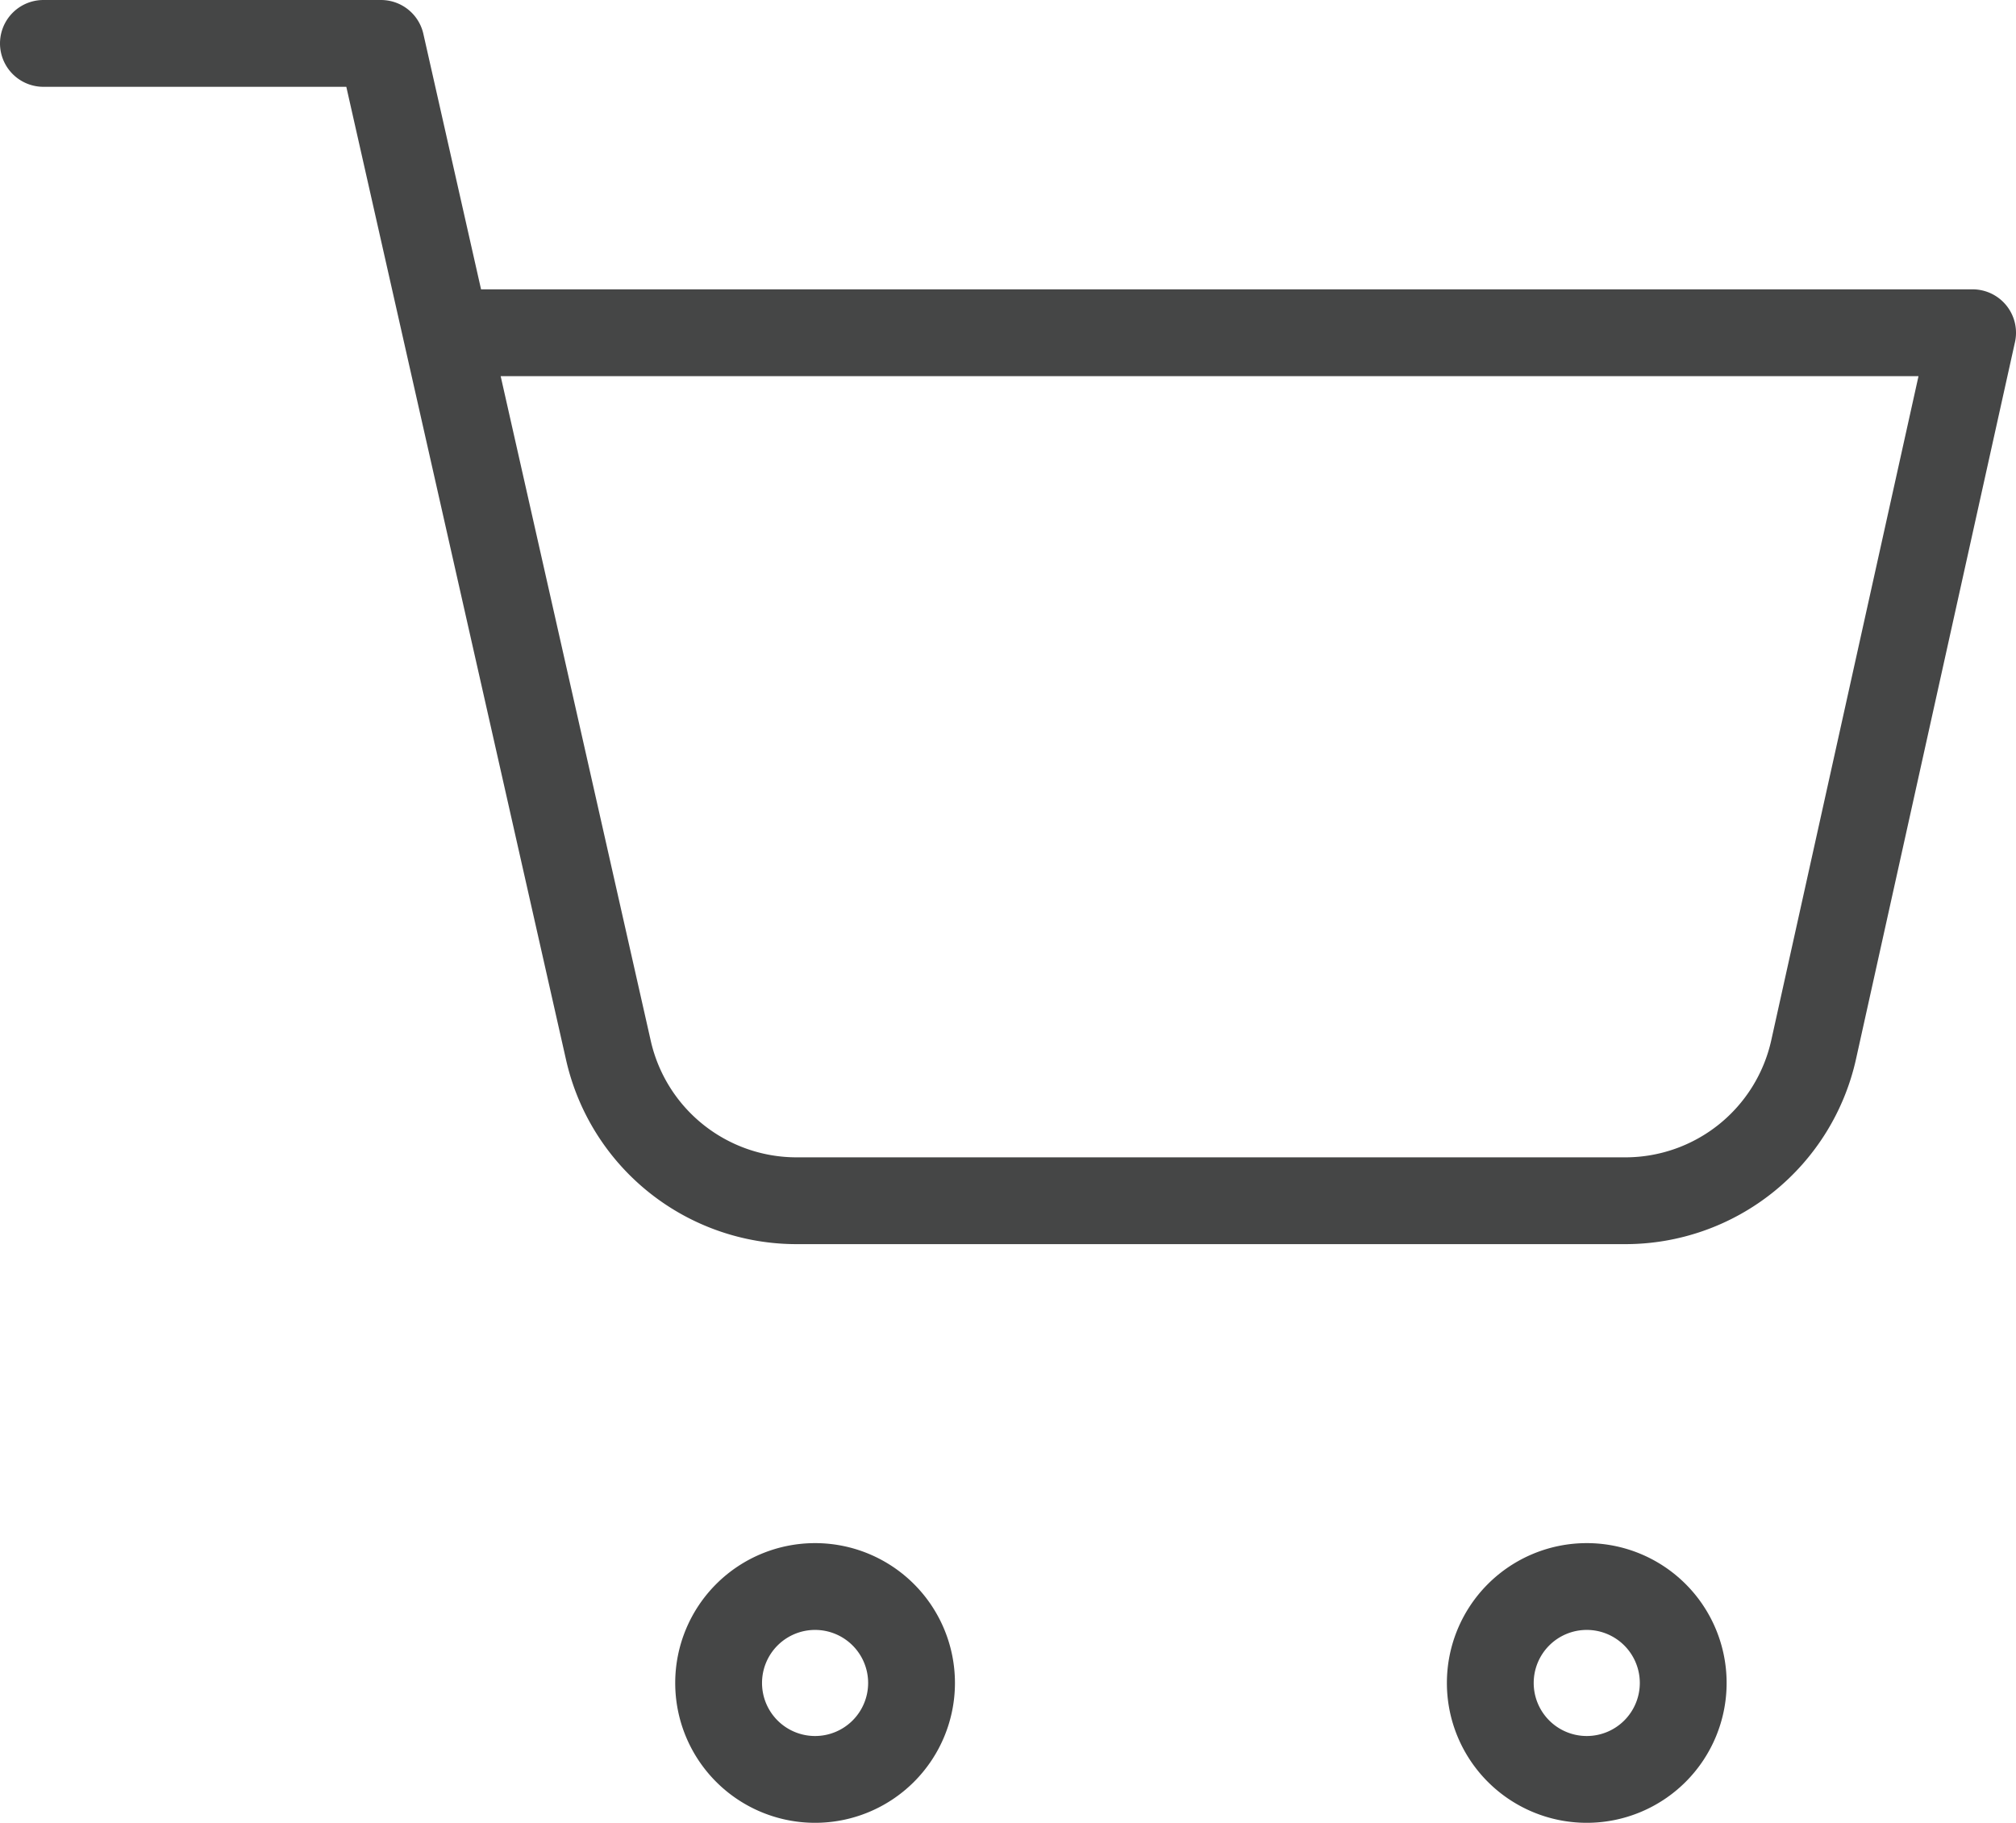 <svg xmlns="http://www.w3.org/2000/svg" width="20.9" height="18.9" viewBox="0 0 20.9 18.9">
  <path id="shopping-cart" d="M2,3H5.5L7.858,13.443A2,2,0,0,0,9.809,15H18.4a2,2,0,0,0,1.952-1.566L22,6H6.5M11,20a1,1,0,1,1-1-1A1,1,0,0,1,11,20Zm8,0a1,1,0,1,1-1-1A1,1,0,0,1,19,20Z" transform="translate(-1.55 -2.55)" fill="none" stroke="#454646" stroke-linecap="round" stroke-linejoin="round" stroke-width="0.9"/>
</svg>
